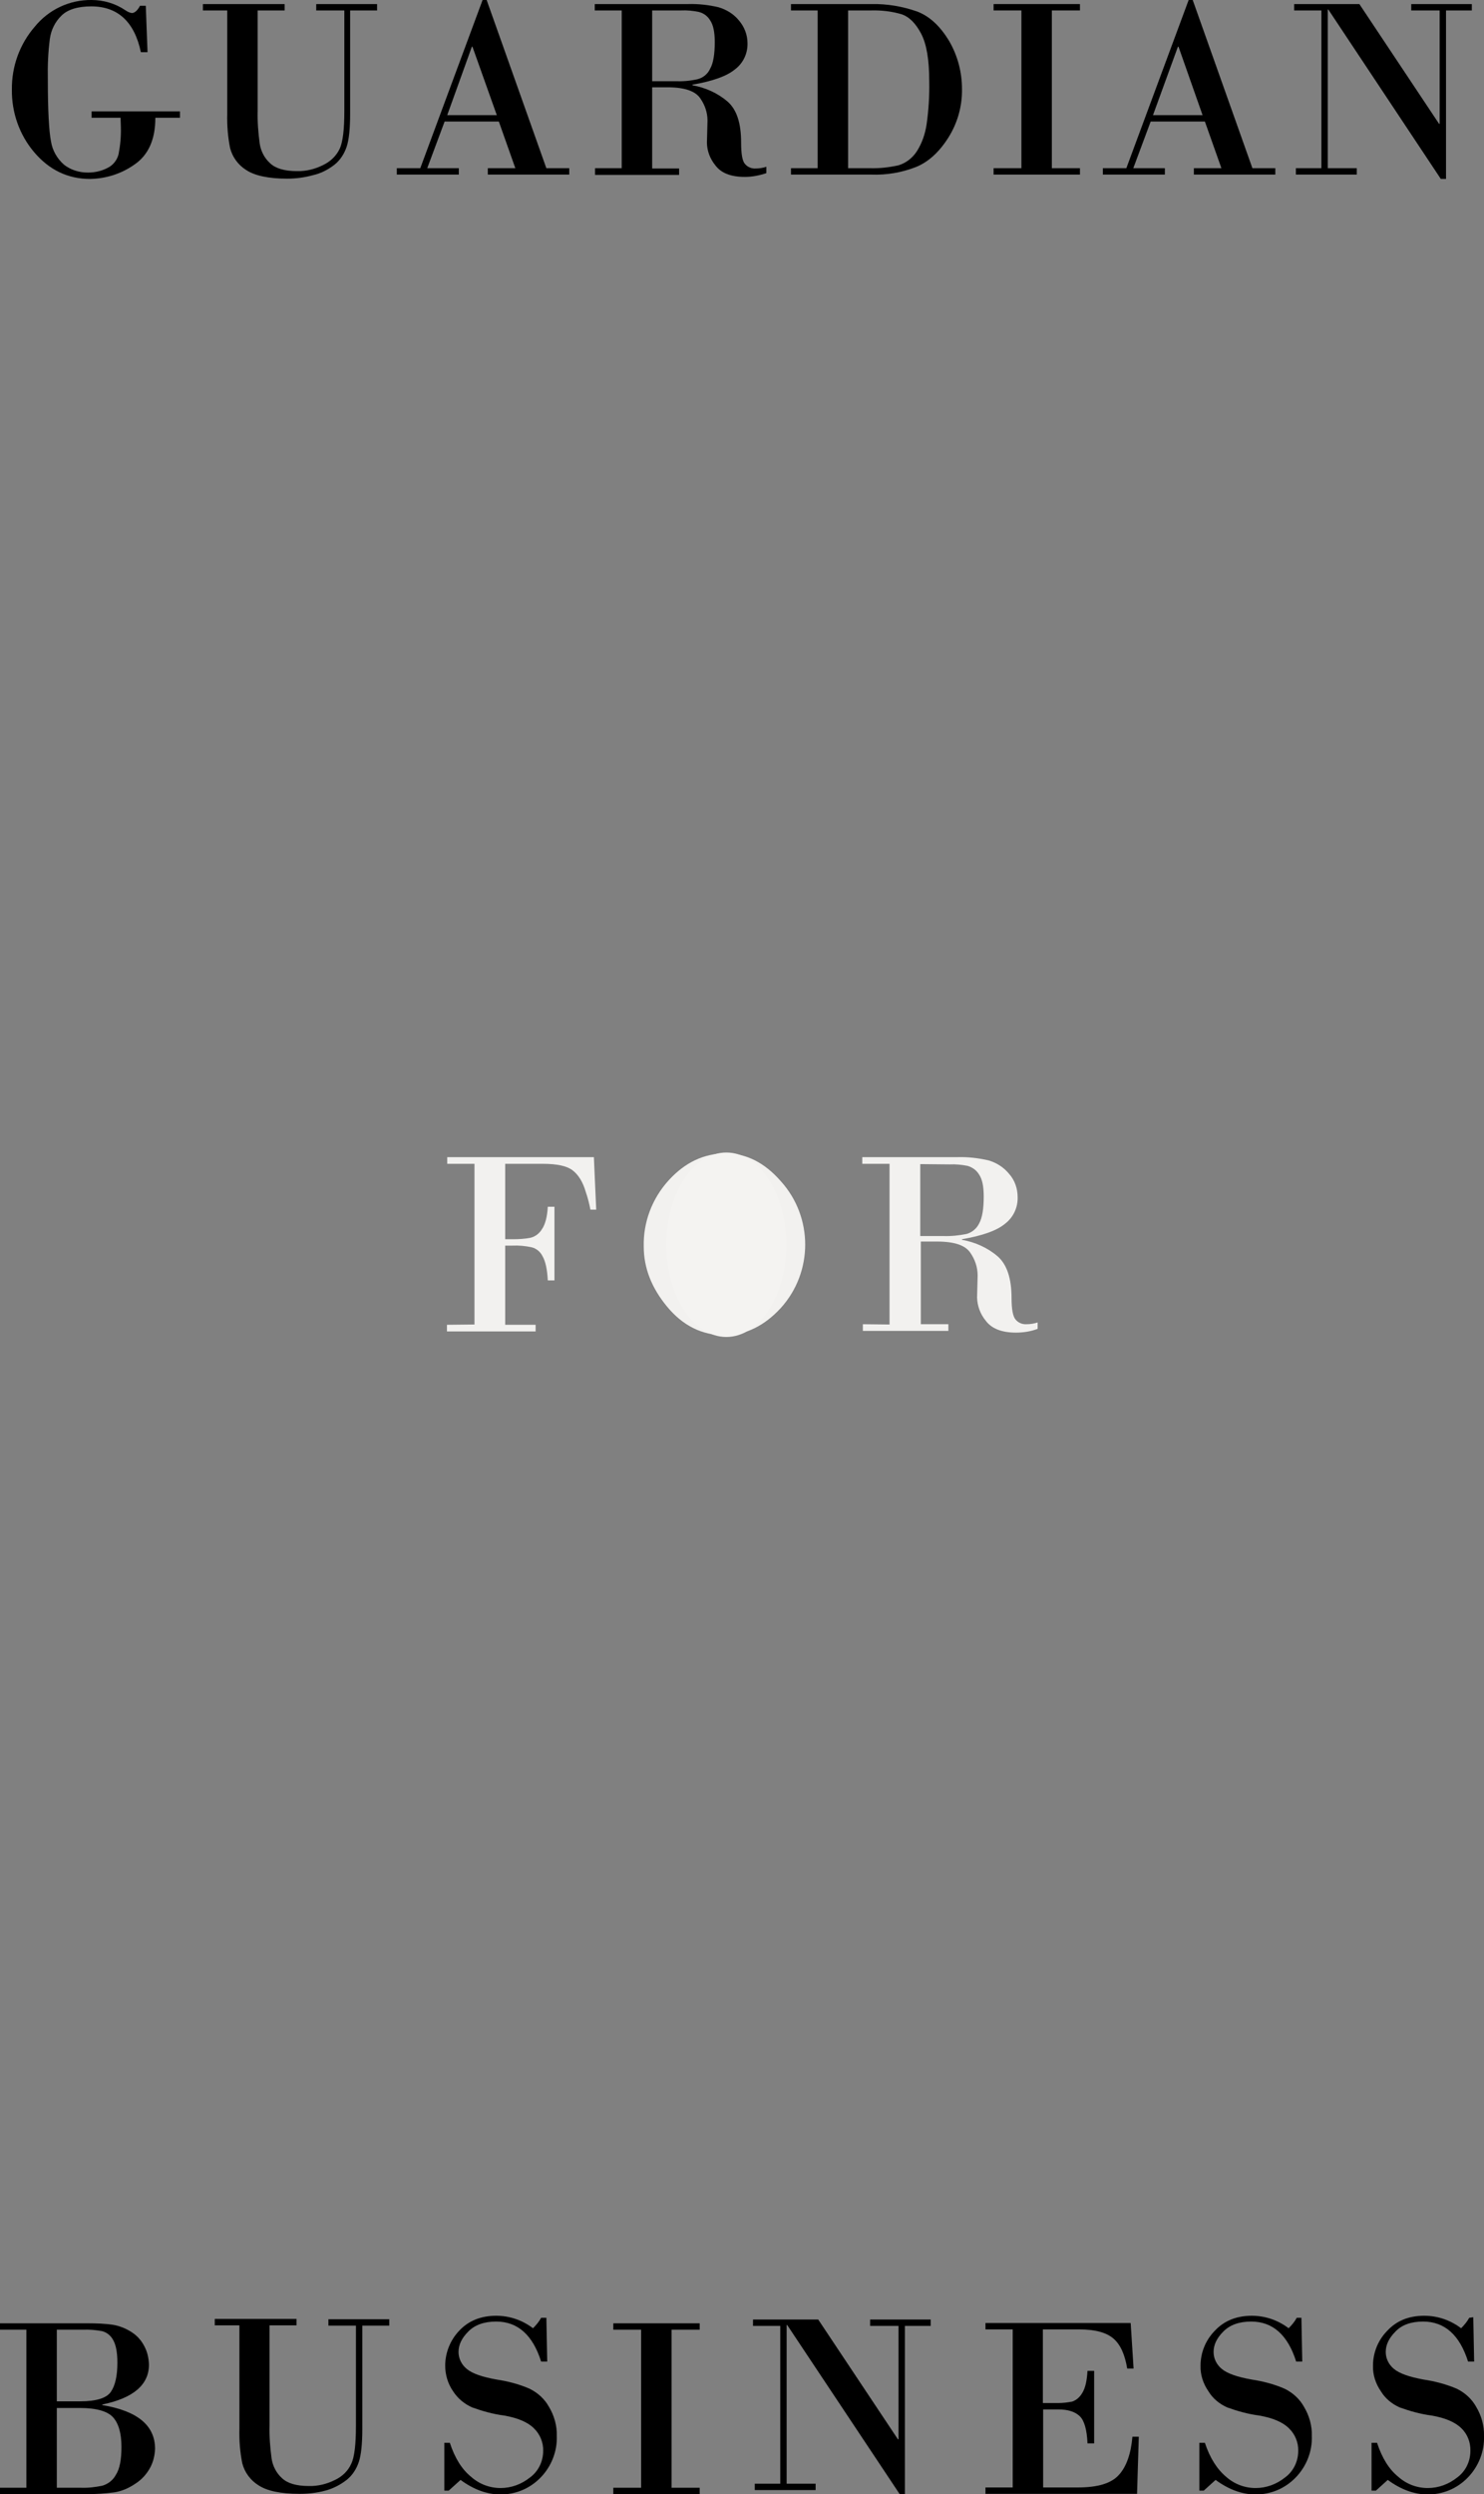 <?xml version="1.0" encoding="utf-8"?>
<!-- Generator: Adobe Illustrator 23.0.2, SVG Export Plug-In . SVG Version: 6.00 Build 0)  -->
<svg version="1.1" id="レイヤー_1" xmlns="http://www.w3.org/2000/svg" xmlns:xlink="http://www.w3.org/1999/xlink" x="0px"
	 y="0px" viewBox="0 0 512 860" style="enable-background:new 0 0 512 860;" xml:space="preserve">
<rect x="0" y="0" width="512" height="860" fill="#808080" stroke="none"/>
<style type="text/css">
	.st0{fill:#F2F1EF;}
	.st1{fill:#F4F3F1;}
</style>
<title>アセット 3</title>
<path class="st0" d="M163.7,456.7v-55.4h-9.4v-2.3h50.6l0.8,18.1h-2c-0.4-2.1-0.9-4.1-1.6-6.1c-1-3.5-2.6-6-4.6-7.5
	s-5.4-2.2-10.2-2.2h-13v26h2.5c2.1,0,4.2-0.1,6.2-0.5c1.7-0.4,3.1-1.5,4-3c1.1-1.6,1.8-4.2,2-7.7h2.3v25.4h-2.3
	c-0.2-3.8-0.8-6.6-1.8-8.3c-0.7-1.5-2.1-2.7-3.7-3.1c-2.2-0.5-4.5-0.7-6.7-0.6h-2.5v27.3h10.5v2.3h-30.6v-2.3L163.7,456.7z"/>
<path class="st0" d="M249.9,460.4c-7.7,0-14.3-3.3-19.7-9.8s-8.1-13.4-8.1-20.8c-0.2-8.4,2.9-16.5,8.5-22.7
	c5.7-6.3,12.3-9.4,19.8-9.4c7.1,0,13.4,3.2,19,9.6c11.2,12.4,11.2,31.3,0,43.7C263.7,457.2,257.2,460.4,249.9,460.4z M250,400
	c-3.1-0.1-6.1,0.7-8.8,2.3c-2.6,1.5-4.4,4.1-5.3,7.8c-0.9,3.7-1.4,10.2-1.4,19.5c-0.1,5.1,0.2,10.2,0.8,15.3
	c0.4,3.5,1.8,6.8,4.1,9.5c2.2,2.5,5.6,3.8,10.3,3.8c3,0,6-0.8,8.6-2.3c2.9-1.5,4.8-4.5,5.6-9s1.3-11.3,1.3-20.5
	c0-8.4-0.5-14.2-1.6-17.3c-0.8-2.9-2.7-5.3-5.2-6.9C255.8,400.6,252.9,399.9,250,400L250,400z"/>
<path class="st0" d="M306.9,456.7v-55.4h-9.4v-2.3h32.9c3.6-0.1,7.1,0.3,10.6,1.1c2.8,0.8,5.3,2.4,7.1,4.6c2,2.2,3,5.1,3,8.1
	c0.1,3.6-1.5,7-4.4,9.2c-2.9,2.4-7.9,4.1-14.8,5.3v0.2c4.5,0.8,8.8,2.7,12.3,5.7c3.2,2.8,4.8,7.6,4.8,14.4c0,3.9,0.5,6.4,1.4,7.4
	c0.9,1.1,2.3,1.7,3.8,1.6c1.3,0,2.5-0.2,3.8-0.6v2.2c-2.4,0.9-4.9,1.3-7.5,1.3c-4.9,0-8.4-1.4-10.4-4.1c-1.9-2.3-2.9-5.1-3-8
	l0.2-7.6c0-2.8-0.9-5.5-2.5-7.8c-1.7-2.6-5.5-3.9-11.5-3.9h-5.6v28.5h9.5v2.3h-29.5v-2.3L306.9,456.7z M317.5,401.4v24.8h8
	c2.7,0.1,5.3-0.2,7.9-0.7c1.9-0.5,3.5-1.8,4.4-3.6c1.1-2,1.6-5.1,1.6-9.3c0-3.5-0.5-6-1.6-7.6c-0.9-1.5-2.3-2.5-4-3
	c-2-0.4-4.1-0.6-6.1-0.5L317.5,401.4z"/>
<ellipse class="st1" cx="250.6" cy="429.2" rx="20.7" ry="31.8"/>
<g>
	<path d="M41.6,40.6h-10v-2.2h30.5v2.2h-8.5c0,7.5-2.4,12.9-7.3,16.2c-4.4,3.1-9.7,4.8-15.2,4.9c-7.7,0-14.1-3.1-19.3-9.2
		c-5.1-6-7.8-13.7-7.7-21.6c-0.1-8,2.7-15.7,7.9-21.7c4.8-5.9,12-9.3,19.6-9.2c4.1,0,8.2,1.2,11.6,3.5c0.7,0.5,1.5,0.9,2.3,1
		c0.9,0,1.9-0.8,2.8-2.5h2l0.6,16h-2.3C46.4,7.5,40.6,2.2,31.5,2.2c-4.7,0-8.2,1.1-10.3,3.2c-2.2,2.1-3.6,5-4,8
		c-0.6,4.6-0.8,9.2-0.7,13.9c0,10.8,0.4,18,1.1,21.5c0.5,3.1,2.1,5.9,4.5,8c2.3,1.8,5.2,2.7,8.2,2.7c2.4,0,4.7-0.5,6.8-1.6
		c1.9-0.9,3.3-2.7,3.8-4.7c0.6-3.1,0.9-6.2,0.8-9.4L41.6,40.6z"/>
	<path d="M118.7,3.6h-9.6V1.4h21v2.2h-9.3v35.6c0,5.2-0.4,9-1.2,11.4c-0.8,2.4-2.2,4.6-4.2,6.2c-2.2,1.7-4.7,3-7.4,3.6
		c-2.9,0.8-5.9,1.2-8.9,1.2c-6.4,0-11.2-1-14.2-3c-2.7-1.7-4.7-4.4-5.5-7.5c-0.8-3.9-1.1-7.9-1-11.9V3.6H70V1.4h28.2v2.2h-9.3v34.6
		c-0.1,3.8,0.2,7.5,0.7,11.3c0.4,2.6,1.6,5,3.6,6.8c1.9,1.8,5,2.7,9.2,2.7c3.2,0.1,6.3-0.7,9.1-2.1c2.5-1.2,4.5-3.1,5.7-5.6
		c1.1-2.4,1.6-6.7,1.6-13.1V3.6z"/>
	<path d="M172.1,41.9h-18.7l-6,16.1h10.9v2.2h-21.4v-2.2h8.1l21.5-58h1.4l20.6,58h7.9v2.2h-28.1v-2.2h9.5L172.1,41.9z M154.3,39.7
		h17.1L163,16.1h-0.2L154.3,39.7z"/>
	<path d="M214.5,58.1V3.6h-9.3V1.4h32.3c3.5-0.1,7,0.3,10.4,1.1c2.7,0.8,5.2,2.3,7,4.5c1.9,2.2,3,5,3,7.9c0.1,3.5-1.5,6.9-4.3,9
		c-2.9,2.4-7.8,4.1-14.7,5.3v0.2c4.5,0.8,8.7,2.7,12.1,5.6c3.2,2.8,4.7,7.5,4.7,14.2c0,3.8,0.4,6.3,1.3,7.3c0.9,1.1,2.3,1.7,3.7,1.6
		c1.3,0,2.5-0.2,3.7-0.6v2.2c-2.4,0.8-4.9,1.3-7.4,1.3c-4.8,0-8.2-1.3-10.2-4c-1.8-2.2-2.9-5-2.9-7.9l0.2-7.5c0-2.8-0.9-5.4-2.5-7.7
		c-1.7-2.5-5.4-3.8-11.3-3.8H225v28h9.3v2.2h-29v-2.3H214.5z M225,3.6V28h7.9c2.6,0.1,5.2-0.1,7.8-0.7c1.9-0.5,3.5-1.8,4.3-3.6
		c1.1-1.9,1.6-5,1.6-9.2c0-3.4-0.5-5.9-1.6-7.5c-0.9-1.5-2.3-2.5-4-2.9c-2-0.4-4-0.6-6-0.5L225,3.6z"/>
	<path d="M282.1,58.1V3.6h-9.2V1.4h27.8c5.4-0.1,10.7,0.8,15.8,2.6c4.4,1.7,8,5.2,11,10.2c2.9,5,4.4,10.7,4.4,16.5
		c0.1,6-1.6,11.9-4.8,16.9c-3.2,5-6.9,8.3-11.1,10c-4.9,1.9-10.1,2.8-15.4,2.6h-27.7v-2.2H282.1z M292.6,3.6v54.4h7.6
		c3.3,0.1,6.6-0.3,9.8-1c2.6-0.8,4.8-2.5,6.3-4.8c1.8-2.8,2.9-6,3.4-9.4c0.7-4.9,1-9.9,0.9-14.8c0-7.3-0.9-12.8-2.8-16.4
		c-1.9-3.6-4.1-5.8-6.8-6.7c-3.4-1-7-1.4-10.5-1.3L292.6,3.6z"/>
	<path d="M352.4,58.1V3.6h-9.6V1.4h29.8v2.2h-9.7v54.4h9.7v2.2h-29.8v-2.2H352.4z"/>
	<path d="M415.7,41.9H397l-6,16.1h10.9v2.2h-21.4v-2.2h8.1l21.5-58h1.4l20.6,58h7.9v2.2h-28.1v-2.2h9.5L415.7,41.9z M397.8,39.7
		h17.1l-8.3-23.6h-0.2L397.8,39.7z"/>
	<path d="M498.9,3.6v58.1h-1.8L458.3,3.3h-0.2v54.7h10v2.2h-21v-2.2h8.8V3.6h-9.4V1.4H469l27.5,41.3h0.2V3.6h-9.8V1.4h20.9v2.2
		H498.9z"/>
</g>
<path d="M9.1,857.8v-54.5H0v-2.2h30.5c2.8,0,5.6,0.1,8.4,0.5c2.4,0.4,4.6,1.3,6.6,2.6c2,1.3,3.5,3.1,4.5,5.2
	c0.9,1.8,1.3,3.8,1.4,5.9c0,7-5.4,11.6-16.1,13.8v0.2c12.1,2,18.2,7,18.2,15.1c-0.1,2.2-0.6,4.4-1.6,6.3c-1.2,2.3-3,4.3-5.2,5.7
	c-2.2,1.5-4.7,2.6-7.3,3c-3.1,0.4-6.2,0.6-9.3,0.6H0v-2.2L9.1,857.8z M28.6,803.3h-9v24.7h8.1c5.5,0,9-1.1,10.5-3.2
	s2.3-5.5,2.3-10.1c0-3.6-0.5-6.2-1.5-7.9c-0.8-1.5-2.2-2.6-3.8-3C33,803.4,30.8,803.2,28.6,803.3z M27.6,830.3h-8v27.5h8.3
	c2.5,0.1,4.9-0.2,7.4-0.7c2-0.6,3.7-1.9,4.7-3.8c1.3-2,1.9-5.2,1.9-9.6c0-4.7-1-8.1-2.9-10.2S33.2,830.3,27.6,830.3L27.6,830.3z"/>
<path d="M122.9,801.9h-9.6v-2.2h21v2.2H125v35.6c0,5.2-0.4,9-1.2,11.4c-0.8,2.4-2.2,4.6-4.2,6.2c-2.2,1.7-4.7,3-7.4,3.7
	c-2.9,0.8-5.9,1.1-8.9,1.1c-6.5,0-11.2-1-14.2-3c-2.7-1.7-4.7-4.4-5.5-7.5c-0.8-3.9-1.1-7.9-1-11.9v-35.7h-8.5v-2.2h28.2v2.2h-9.3
	v34.6c-0.1,3.8,0.2,7.5,0.7,11.3c0.4,2.6,1.6,5,3.6,6.8c1.9,1.8,5,2.7,9.2,2.7c3.2,0.1,6.3-0.7,9.1-2.1c2.5-1.2,4.5-3.1,5.6-5.6
	c1.1-2.3,1.6-6.7,1.6-13.1V801.9z"/>
<path d="M188.5,799l0.3,15.3h-2.1c-2.9-9.2-8.1-13.8-15.5-13.8c-4.1,0-7.3,1.1-9.6,3.4c-2.3,2.3-3.4,4.6-3.4,7.1
	c0,2.3,1.1,4.4,2.8,5.8c1.9,1.6,5.3,2.8,10.4,3.7c3.9,0.6,7.8,1.6,11.4,3.2c2.8,1.4,5.1,3.5,6.6,6.2c1.8,3,2.8,6.5,2.7,10
	c0.2,5.4-1.9,10.6-5.6,14.4c-3.7,3.8-8.7,5.9-14,5.8c-4.5,0-9.1-1.7-13.6-5l-4.1,3.7h-1.5v-16.5h1.9c1.7,5.2,4.1,9.1,7.3,11.7
	c2.8,2.5,6.4,3.9,10.2,3.9c3.7,0,7.2-1.3,10.1-3.6c2.9-2.1,4.6-5.5,4.6-9.2c0.1-2.9-1.1-5.8-3.2-7.8c-2.1-2.1-5.6-3.6-10.3-4.4
	c-3.8-0.5-7.4-1.5-11-2.8c-2.7-1.2-5-3.1-6.6-5.6c-1.8-2.6-2.7-5.7-2.7-8.8c0-4.4,1.7-8.7,4.7-11.9c3.2-3.5,7.5-5.3,12.9-5.3
	c4.6,0,9,1.5,12.7,4.3c1.1-1.1,2.1-2.3,2.8-3.6H188.5z"/>
<path d="M221.2,857.8v-54.5h-9.6v-2.2h29.8v2.2h-9.7v54.5h9.7v2.2h-29.8v-2.2H221.2z"/>
<path d="M312.2,802v58h-1.8l-38.8-58.3h-0.2v54.7h10v2.2h-21v-2.2h8.8V802h-9.4v-2.2h22.5l27.5,41.3h0.2V802h-9.8v-2.2h20.9v2.2
	H312.2z"/>
<path d="M359.8,803.3v25.3h5.3c1.6,0,3.2-0.2,4.8-0.5c1.5-0.5,2.7-1.6,3.5-3c1-1.6,1.6-4.1,1.8-7.6h2.3v25h-2.3
	c-0.2-4.7-1.1-7.9-2.7-9.4c-1.6-1.5-4-2.3-7.3-2.3h-5.3v26.9h12c6.8,0,11.5-1.4,14.1-4.3c2.6-2.8,4.2-7.3,4.7-13.2h2.2l-0.6,19.7
	H340v-2.2h9.4v-54.5H340v-2.2h50.1l1,15.7h-2.2c-0.8-4.8-2.3-8.2-4.7-10.3s-6.3-3.2-11.9-3.2H359.8z"/>
<path d="M449,799l0.3,15.3h-2.1c-2.9-9.2-8.1-13.8-15.5-13.8c-4.1,0-7.3,1.1-9.6,3.4c-2.3,2.3-3.4,4.6-3.4,7.1
	c0,2.3,1.1,4.4,2.8,5.8c1.9,1.6,5.3,2.8,10.4,3.7c3.9,0.6,7.8,1.6,11.4,3.2c2.8,1.4,5.1,3.5,6.6,6.2c1.8,3,2.8,6.5,2.7,10
	c0.2,5.4-1.9,10.6-5.6,14.4c-3.7,3.8-8.7,5.9-14,5.8c-4.5,0-9.1-1.7-13.6-5l-4.1,3.7h-1.5v-16.5h1.9c1.7,5.2,4.2,9.1,7.3,11.7
	c2.8,2.5,6.4,3.9,10.2,3.9c3.7,0,7.2-1.3,10.1-3.6c2.9-2.1,4.6-5.5,4.6-9.2c0.1-2.9-1.1-5.8-3.2-7.8c-2.1-2.1-5.6-3.6-10.3-4.4
	c-3.8-0.5-7.4-1.5-11-2.8c-2.7-1.2-5-3.1-6.5-5.6c-1.8-2.6-2.8-5.7-2.7-8.8c0-4.4,1.7-8.7,4.8-11.9c3.2-3.5,7.5-5.3,12.9-5.3
	c4.6,0,9,1.5,12.7,4.3c1.1-1.1,2.1-2.3,2.8-3.6H449z"/>
<path d="M508.3,799l0.3,15.3h-2.1c-2.9-9.2-8.1-13.8-15.5-13.8c-4.1,0-7.3,1.1-9.5,3.4c-2.3,2.3-3.4,4.6-3.4,7.1
	c0,2.3,1.1,4.4,2.8,5.8c1.9,1.6,5.3,2.8,10.3,3.7c3.9,0.6,7.8,1.6,11.5,3.2c2.8,1.4,5.1,3.5,6.6,6.2c1.8,3,2.8,6.5,2.7,10
	c0.2,5.4-1.9,10.6-5.6,14.4c-3.7,3.8-8.7,5.9-14,5.8c-4.5,0-9.1-1.7-13.6-5l-4.1,3.7h-1.5v-16.5h1.9c1.7,5.2,4.1,9.1,7.3,11.7
	c2.8,2.5,6.4,3.9,10.2,3.9c3.7,0,7.2-1.3,10.1-3.6c2.9-2.1,4.6-5.5,4.6-9.2c0.1-2.9-1-5.8-3.1-7.8c-2.1-2.1-5.6-3.6-10.3-4.4
	c-3.8-0.5-7.4-1.5-11-2.8c-2.7-1.2-5-3.1-6.5-5.6c-1.8-2.6-2.8-5.7-2.7-8.8c0-4.4,1.7-8.7,4.8-11.9c3.2-3.5,7.4-5.3,12.9-5.3
	c4.6,0,9,1.5,12.7,4.3c1.1-1.1,2.1-2.3,2.8-3.6L508.3,799z"/>
</svg>
